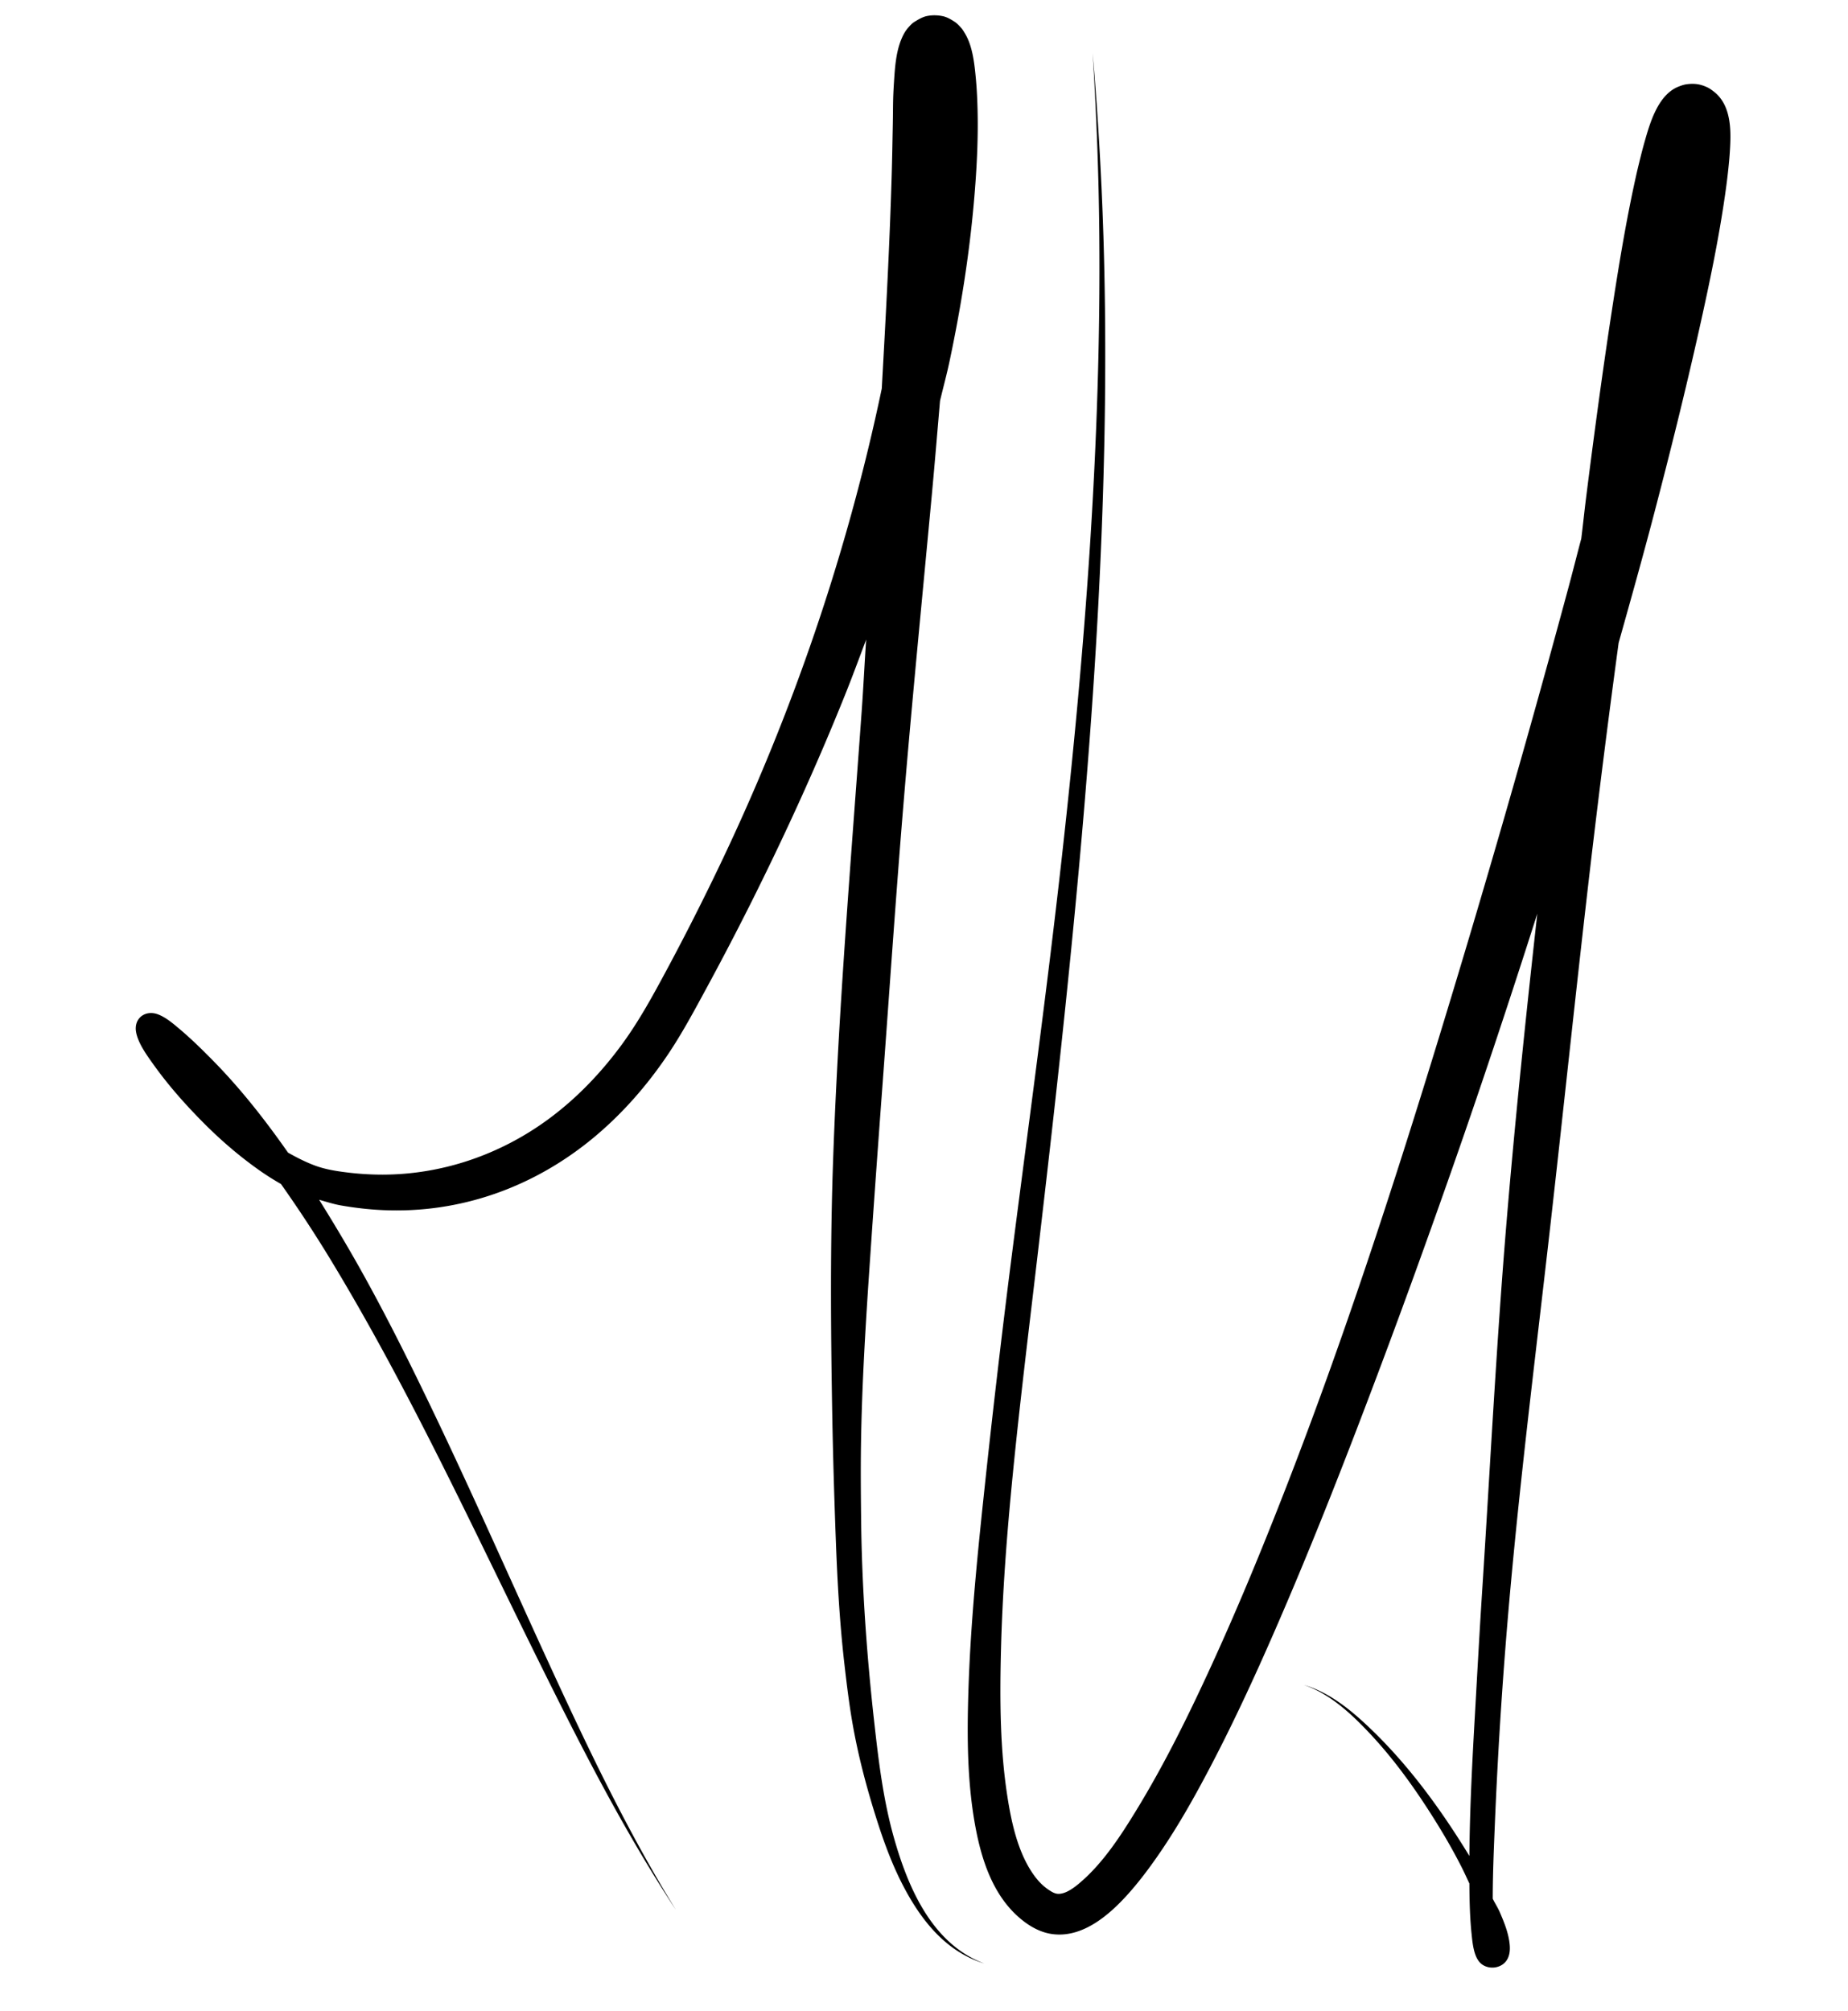 <?xml version="1.0" encoding="UTF-8"?>
<svg data-bbox="31.238 3.52 366.954 449.168" xmlns="http://www.w3.org/2000/svg" viewBox="0 0 425.25 462.592" stroke-miterlimit="10" clip-rule="evenodd" stroke-linecap="round" stroke-linejoin="round" data-type="ugc">
    <g>
        <path fill="#000000" d="M213.312 3.688c-1.06.215-2.014.81-2.937 1.374-.506.31-.909.784-1.313 1.22-.702.757-1.23 1.737-1.624 2.687-1.283 3.084-1.509 6.611-1.719 9.906-.08 1.26-.152 2.52-.188 3.781-.042 1.494-.042 2.975-.062 4.469-.022 1.651-.063 3.318-.094 4.969-.045 2.397-.089 4.79-.156 7.187-.472 16.713-1.378 33.431-2.313 50.125-7.945 37.878-20.575 74.758-37.281 109.656a578.082 578.082 0 0 1-12.031 23.75c-3.222 6.004-6.465 11.994-10.5 17.5-4.784 6.528-10.466 12.461-17 17.25-11.013 8.073-24.287 12.655-37.969 12.688a66.603 66.603 0 0 1-8.469-.531c-2.473-.311-4.938-.711-7.281-1.594-2.124-.8-4.13-1.832-6.094-2.937-5.209-7.438-10.797-14.578-17.156-21.063-2.588-2.639-5.257-5.251-8.094-7.625-1.393-1.166-2.883-2.416-4.593-3.094-2.939-1.164-5.692.827-5.126 4.032.465 2.624 2.548 5.442 4.063 7.562 3.375 4.722 7.262 9.101 11.344 13.219 4.02 4.055 8.329 7.773 13 11.062a62.692 62.692 0 0 0 4.937 3.125A301.492 301.492 0 0 1 76 289.688c18.025 29.688 32.543 61.352 47.938 92.437 9.675 19.537 19.593 39.047 31.593 57.281-11.447-18.553-20.786-38.339-29.875-58.125-8.641-18.811-16.991-37.767-25.937-56.437-5.089-10.62-10.323-21.167-16.031-31.469-3.243-5.852-6.69-11.636-10.25-17.344 1.679.47 3.333 1.014 5.062 1.313 3.123.539 6.271.912 9.438 1.062 17.949.85 34.95-5.269 48.718-16.718 6.579-5.471 12.259-11.973 17.032-19.063 3.244-4.82 5.984-9.928 8.75-15.031a687.177 687.177 0 0 0 10.093-19.313c7.972-15.894 15.378-32.089 22-48.593 1.666-4.153 3.208-8.345 4.781-12.532-.369 5.511-.634 11.022-1.031 16.532-2.465 34.27-5.342 68.562-6.562 102.906-.689 19.382-.558 38.8-.219 58.187.174 9.915.471 19.841.844 29.75.353 9.381.872 18.734 1.937 28.063.54 4.726 1.111 9.47 1.938 14.156 1.257 7.125 3.112 14.195 5.281 21.094 1.665 5.297 3.534 10.546 6.062 15.5 4.147 8.124 9.899 15.63 18.938 18.406-11.901-4.454-17.419-17.176-20.688-28.562-2.547-8.876-3.635-17.977-4.656-27.126-1.72-15.412-2.825-30.955-3-46.468-.064-5.72-.115-11.437-.031-17.156.206-13.988 1.081-27.985 2.031-41.938.915-13.43 1.879-26.857 2.875-40.281 1.661-22.387 3.158-44.785 5.031-67.157 1.938-23.138 4.223-46.225 6.376-69.343.666-7.158 1.26-14.336 1.874-21.5.712-2.981 1.517-5.937 2.157-8.938 2.574-12.085 4.53-24.314 5.625-36.625.719-8.088 1.135-16.257.75-24.375a91.626 91.626 0 0 0-.282-4.156c-.31-3.338-.729-7.48-2.5-10.406-.254-.421-.486-.85-.812-1.219-.478-.54-.988-1.109-1.594-1.5-.844-.545-1.734-1.078-2.718-1.281-1.189-.246-2.437-.273-3.626-.031Z"/>
        <path fill="#000000" d="M251.438 12.281c.874 13.961 1.409 27.918 1.531 41.907.415 47.7-3.312 95.374-8.594 142.75-3.427 30.735-7.637 61.358-11.563 92.031A2589.038 2589.038 0 0 0 226.281 345c-1.549 14.636-2.974 29.315-3.437 44.031-.332 10.532-.295 21.27 1.687 31.657 1.364 7.145 3.81 14.635 9.219 19.781 2.204 2.096 4.927 3.91 7.969 4.437 7.911 1.373 14.865-5.483 19.469-11a85.81 85.81 0 0 0 2.874-3.656c5.538-7.431 10.141-15.522 14.438-23.719 5.355-10.214 10.202-20.713 14.812-31.281 8.791-20.148 16.777-40.642 24.5-61.219 5.249-13.982 10.317-28.008 15.282-42.093 7.211-20.46 14.062-41.05 20.656-61.719-2.613 23.582-5.092 47.167-7.062 70.812-2.361 28.317-3.793 56.711-5.626 85.063-.584 9.046-1.08 18.106-1.593 27.156-.637 11.24-1.256 22.49-1.344 33.75-6.383-10.458-13.699-20.56-22.531-29.062-4.439-4.273-9.506-8.529-15.532-10.282 5.889 2.015 10.706 6.468 14.907 10.906 5.166 5.459 9.646 11.538 13.719 17.844 2.793 4.326 5.433 8.774 7.75 13.375.589 1.171 1.129 2.372 1.687 3.563.027 3.859.104 7.7.5 11.531.207 2.001.461 5.072 1.906 6.625 1.612 1.732 4.712 1.538 6.094-.375.768-1.063.895-2.422.781-3.687-.233-2.596-1.256-5.131-2.281-7.5-.463-1.069-1.111-2.048-1.625-3.094.005-5.577.241-11.147.469-16.719a1100.876 1100.876 0 0 1 3.625-54.937c2.529-27.776 6.016-55.447 9.156-83.157 3.166-27.934 6.065-55.891 9.344-83.812a2915.371 2915.371 0 0 1 6.375-50.313c2.792-9.926 5.575-19.837 8.187-29.812 3.662-13.985 7.159-28.017 10.313-42.125 2.355-10.534 4.591-21.151 6.093-31.844.249-1.77.47-3.535.657-5.313.122-1.166.234-2.33.312-3.5.32-4.748.577-10.898-3.593-14.187-.509-.401-1.037-.793-1.626-1.063-.69-.316-1.437-.572-2.187-.687-.811-.124-1.624-.105-2.437 0-.699.09-1.38.326-2.032.594-4.608 1.895-6.449 8.203-7.687 12.562a113.109 113.109 0 0 0-.938 3.532c-.332 1.334-.667 2.69-.969 4.03-2.391 10.654-4.134 21.43-5.781 32.22-2.132 13.974-4.009 28.007-5.781 42.031-.402 3.184-.729 6.377-1.125 9.562-1.022 3.85-1.994 7.717-3.031 11.563A3222.376 3222.376 0 0 1 331 239.094c-10.643 34.781-21.941 69.37-35.125 103.281-5.628 14.475-11.565 28.843-18.094 42.937-4.914 10.608-10.15 21.111-16.25 31.094-3.468 5.677-7.372 11.724-12.375 16.188-1.383 1.234-3.646 3.18-5.656 3.125-.823-.023-1.591-.526-2.25-.969-1.271-.855-2.35-1.986-3.25-3.219-3.721-5.096-5.238-12.107-6.188-18.219-1.675-10.781-1.75-21.802-1.5-32.687.319-13.859 1.387-27.707 2.75-41.5 1.632-16.503 3.664-32.968 5.594-49.437 2.28-19.449 4.513-38.898 6.532-58.376 6.095-58.806 10.571-117.964 8.718-177.125a779.889 779.889 0 0 0-2.468-41.906Z"/>
    </g>
</svg>
